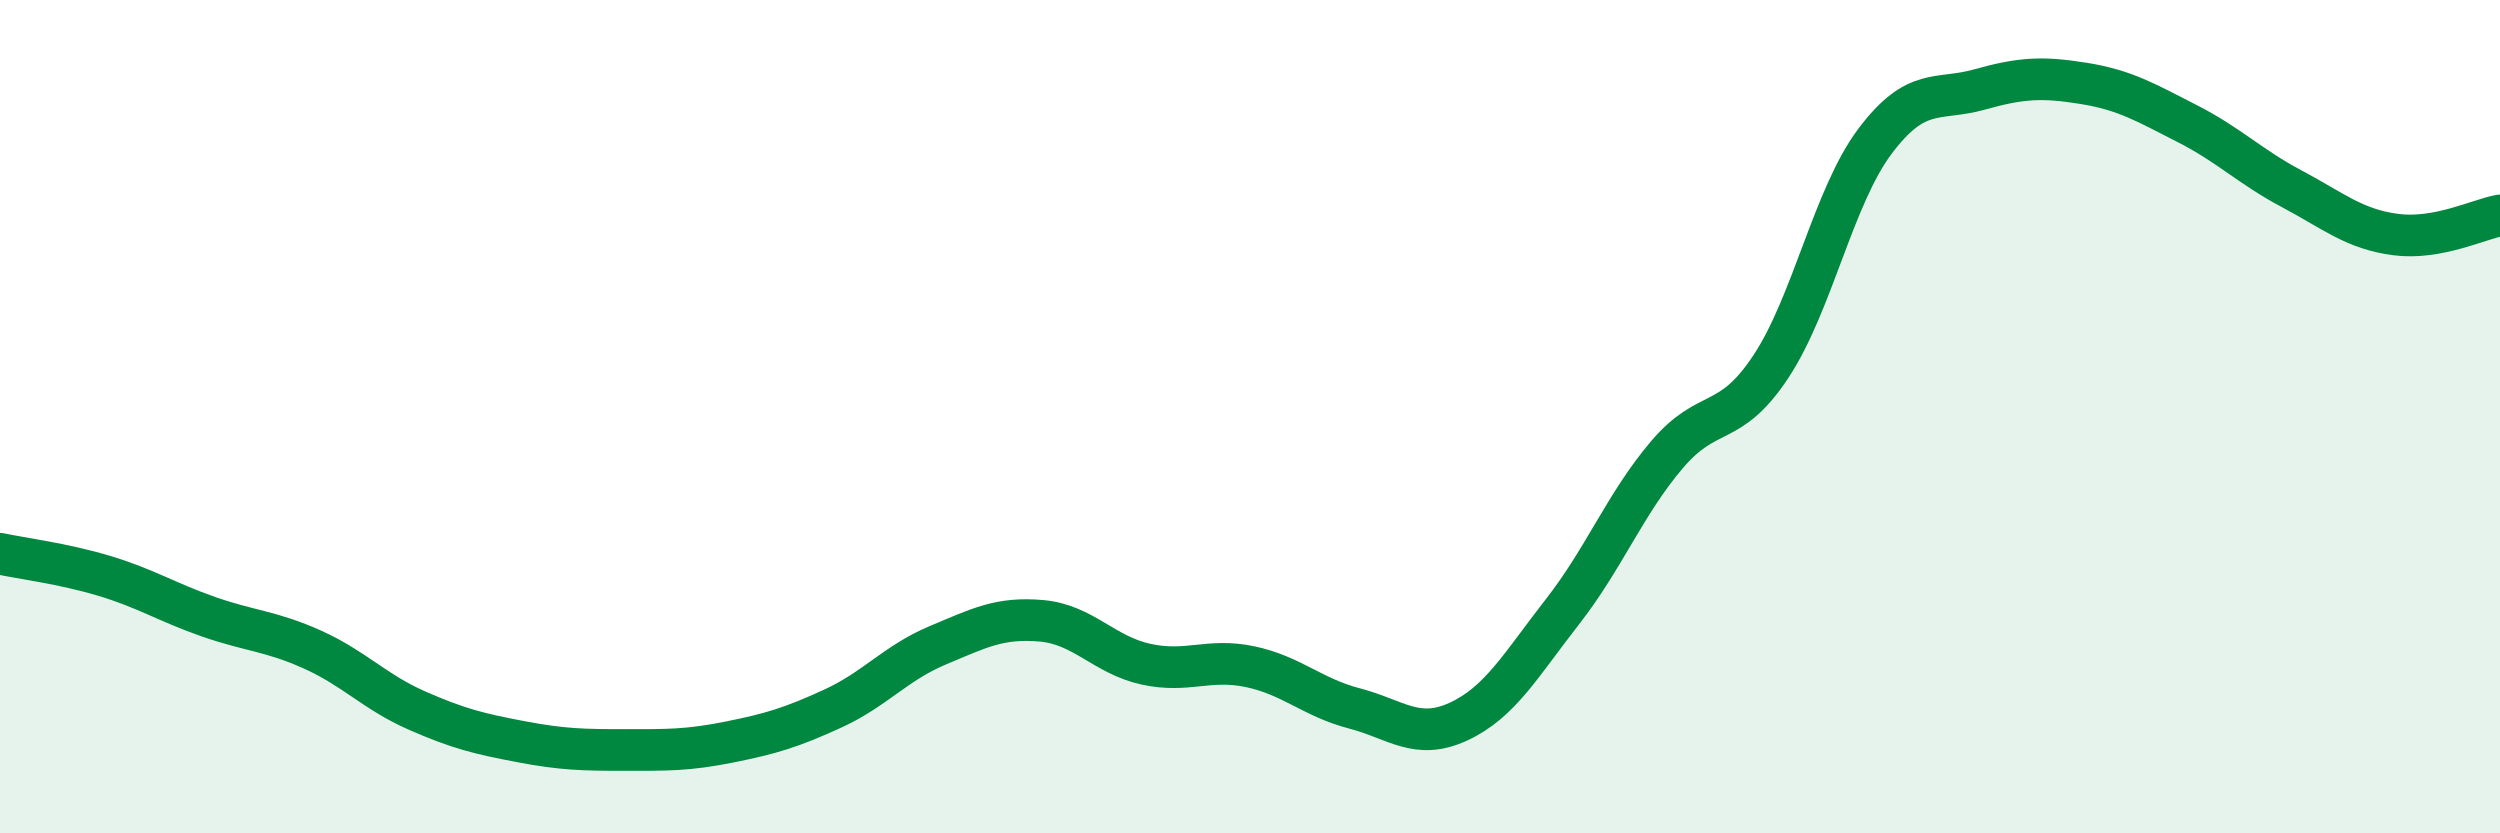 
    <svg width="60" height="20" viewBox="0 0 60 20" xmlns="http://www.w3.org/2000/svg">
      <path
        d="M 0,13.29 C 0.5,13.4 1.5,13.52 2.5,13.82 C 3.5,14.12 4,14.45 5,14.8 C 6,15.15 6.5,15.14 7.5,15.59 C 8.5,16.04 9,16.61 10,17.05 C 11,17.49 11.5,17.61 12.5,17.8 C 13.5,17.99 14,18 15,18 C 16,18 16.5,18.01 17.5,17.81 C 18.5,17.61 19,17.46 20,17 C 21,16.54 21.5,15.91 22.5,15.49 C 23.5,15.07 24,14.81 25,14.9 C 26,14.99 26.5,15.72 27.5,15.94 C 28.5,16.16 29,15.79 30,16 C 31,16.21 31.5,16.74 32.5,17 C 33.5,17.26 34,17.78 35,17.32 C 36,16.86 36.5,15.96 37.5,14.68 C 38.5,13.4 39,12.1 40,10.92 C 41,9.74 41.5,10.31 42.5,8.8 C 43.5,7.29 44,4.72 45,3.39 C 46,2.06 46.5,2.43 47.5,2.15 C 48.5,1.87 49,1.84 50,2 C 51,2.16 51.5,2.46 52.5,2.97 C 53.5,3.48 54,4 55,4.53 C 56,5.06 56.5,5.5 57.5,5.63 C 58.5,5.76 59.5,5.26 60,5.17L60 20L0 20Z"
        fill="#008740"
        opacity="0.1"
        stroke-linecap="round"
        stroke-linejoin="round"
      />
      <path
        d="M 0,13.29 C 0.5,13.4 1.5,13.52 2.5,13.82 C 3.5,14.12 4,14.45 5,14.8 C 6,15.15 6.5,15.14 7.5,15.59 C 8.5,16.04 9,16.61 10,17.05 C 11,17.49 11.5,17.61 12.5,17.8 C 13.5,17.99 14,18 15,18 C 16,18 16.5,18.01 17.5,17.81 C 18.5,17.61 19,17.46 20,17 C 21,16.54 21.5,15.91 22.5,15.49 C 23.5,15.07 24,14.81 25,14.9 C 26,14.99 26.5,15.72 27.5,15.94 C 28.5,16.16 29,15.79 30,16 C 31,16.21 31.5,16.74 32.5,17 C 33.5,17.26 34,17.78 35,17.32 C 36,16.86 36.5,15.96 37.5,14.68 C 38.5,13.4 39,12.1 40,10.92 C 41,9.74 41.5,10.31 42.5,8.8 C 43.5,7.29 44,4.72 45,3.39 C 46,2.06 46.5,2.43 47.5,2.15 C 48.5,1.87 49,1.84 50,2 C 51,2.16 51.5,2.46 52.5,2.97 C 53.5,3.48 54,4 55,4.53 C 56,5.06 56.5,5.5 57.5,5.63 C 58.5,5.76 59.5,5.26 60,5.17"
        stroke="#008740"
        stroke-width="1"
        fill="none"
        stroke-linecap="round"
        stroke-linejoin="round"
      />
    </svg>
  
